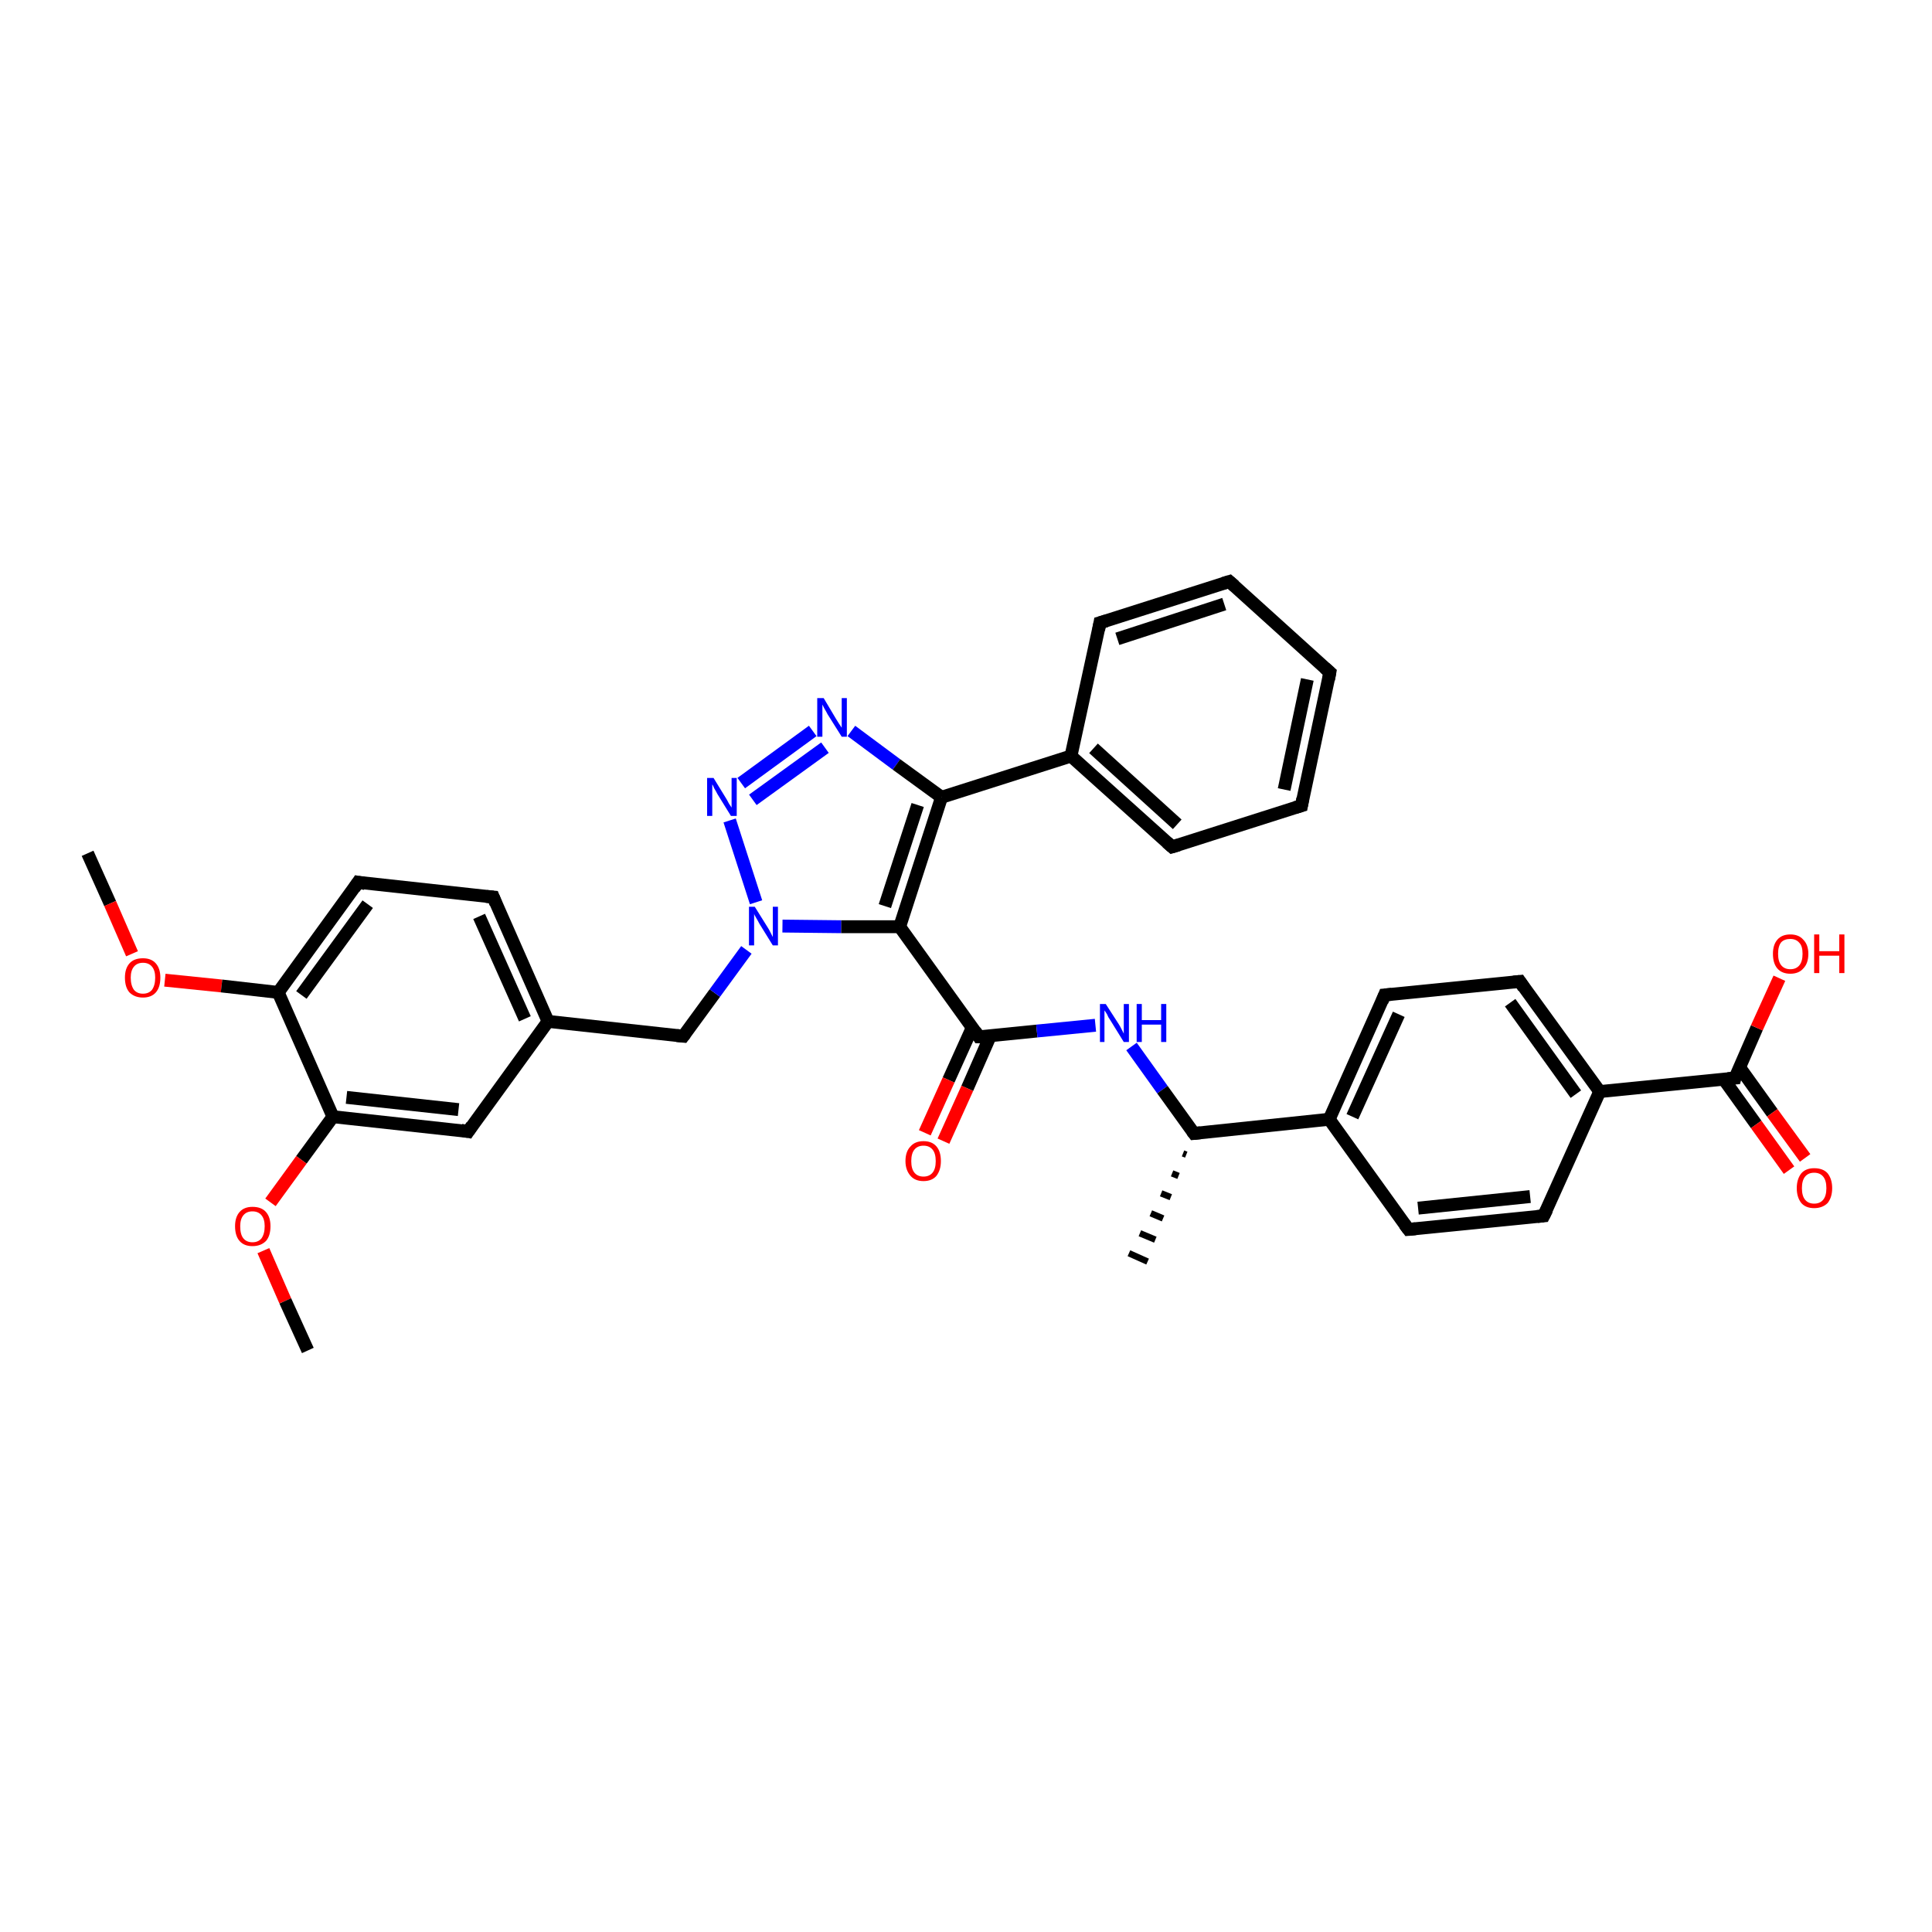 <?xml version='1.0' encoding='iso-8859-1'?>
<svg version='1.1' baseProfile='full'
              xmlns='http://www.w3.org/2000/svg'
                      xmlns:rdkit='http://www.rdkit.org/xml'
                      xmlns:xlink='http://www.w3.org/1999/xlink'
                  xml:space='preserve'
width='300px' height='300px' viewBox='0 0 300 300'>
<!-- END OF HEADER -->
<rect style='opacity:1.0;fill:#FFFFFF;stroke:none' width='300.0' height='300.0' x='0.0' y='0.0'> </rect>
<path class='bond-0 atom-0 atom-1' d='M 13.6,132.5 L 17.1,140.3' style='fill:none;fill-rule:evenodd;stroke:#000000;stroke-width:2.0px;stroke-linecap:butt;stroke-linejoin:miter;stroke-opacity:1' />
<path class='bond-0 atom-0 atom-1' d='M 17.1,140.3 L 20.5,148.1' style='fill:none;fill-rule:evenodd;stroke:#FF0000;stroke-width:2.0px;stroke-linecap:butt;stroke-linejoin:miter;stroke-opacity:1' />
<path class='bond-1 atom-1 atom-2' d='M 25.6,152.2 L 34.4,153.1' style='fill:none;fill-rule:evenodd;stroke:#FF0000;stroke-width:2.0px;stroke-linecap:butt;stroke-linejoin:miter;stroke-opacity:1' />
<path class='bond-1 atom-1 atom-2' d='M 34.4,153.1 L 43.2,154.1' style='fill:none;fill-rule:evenodd;stroke:#000000;stroke-width:2.0px;stroke-linecap:butt;stroke-linejoin:miter;stroke-opacity:1' />
<path class='bond-2 atom-2 atom-3' d='M 43.2,154.1 L 55.6,137.0' style='fill:none;fill-rule:evenodd;stroke:#000000;stroke-width:2.0px;stroke-linecap:butt;stroke-linejoin:miter;stroke-opacity:1' />
<path class='bond-2 atom-2 atom-3' d='M 46.8,154.5 L 57.1,140.4' style='fill:none;fill-rule:evenodd;stroke:#000000;stroke-width:2.0px;stroke-linecap:butt;stroke-linejoin:miter;stroke-opacity:1' />
<path class='bond-3 atom-3 atom-4' d='M 55.6,137.0 L 76.6,139.3' style='fill:none;fill-rule:evenodd;stroke:#000000;stroke-width:2.0px;stroke-linecap:butt;stroke-linejoin:miter;stroke-opacity:1' />
<path class='bond-4 atom-4 atom-5' d='M 76.6,139.3 L 85.1,158.6' style='fill:none;fill-rule:evenodd;stroke:#000000;stroke-width:2.0px;stroke-linecap:butt;stroke-linejoin:miter;stroke-opacity:1' />
<path class='bond-4 atom-4 atom-5' d='M 74.4,142.3 L 81.5,158.2' style='fill:none;fill-rule:evenodd;stroke:#000000;stroke-width:2.0px;stroke-linecap:butt;stroke-linejoin:miter;stroke-opacity:1' />
<path class='bond-5 atom-5 atom-6' d='M 85.1,158.6 L 106.1,160.9' style='fill:none;fill-rule:evenodd;stroke:#000000;stroke-width:2.0px;stroke-linecap:butt;stroke-linejoin:miter;stroke-opacity:1' />
<path class='bond-6 atom-6 atom-7' d='M 106.1,160.9 L 111.0,154.2' style='fill:none;fill-rule:evenodd;stroke:#000000;stroke-width:2.0px;stroke-linecap:butt;stroke-linejoin:miter;stroke-opacity:1' />
<path class='bond-6 atom-6 atom-7' d='M 111.0,154.2 L 115.9,147.5' style='fill:none;fill-rule:evenodd;stroke:#0000FF;stroke-width:2.0px;stroke-linecap:butt;stroke-linejoin:miter;stroke-opacity:1' />
<path class='bond-7 atom-7 atom-8' d='M 117.4,140.1 L 113.3,127.4' style='fill:none;fill-rule:evenodd;stroke:#0000FF;stroke-width:2.0px;stroke-linecap:butt;stroke-linejoin:miter;stroke-opacity:1' />
<path class='bond-8 atom-8 atom-9' d='M 115.1,121.6 L 126.2,113.5' style='fill:none;fill-rule:evenodd;stroke:#0000FF;stroke-width:2.0px;stroke-linecap:butt;stroke-linejoin:miter;stroke-opacity:1' />
<path class='bond-8 atom-8 atom-9' d='M 116.9,124.2 L 128.1,116.1' style='fill:none;fill-rule:evenodd;stroke:#0000FF;stroke-width:2.0px;stroke-linecap:butt;stroke-linejoin:miter;stroke-opacity:1' />
<path class='bond-9 atom-9 atom-10' d='M 132.2,113.5 L 139.2,118.7' style='fill:none;fill-rule:evenodd;stroke:#0000FF;stroke-width:2.0px;stroke-linecap:butt;stroke-linejoin:miter;stroke-opacity:1' />
<path class='bond-9 atom-9 atom-10' d='M 139.2,118.7 L 146.2,123.8' style='fill:none;fill-rule:evenodd;stroke:#000000;stroke-width:2.0px;stroke-linecap:butt;stroke-linejoin:miter;stroke-opacity:1' />
<path class='bond-10 atom-10 atom-11' d='M 146.2,123.8 L 139.7,143.9' style='fill:none;fill-rule:evenodd;stroke:#000000;stroke-width:2.0px;stroke-linecap:butt;stroke-linejoin:miter;stroke-opacity:1' />
<path class='bond-10 atom-10 atom-11' d='M 142.5,125.0 L 137.4,140.7' style='fill:none;fill-rule:evenodd;stroke:#000000;stroke-width:2.0px;stroke-linecap:butt;stroke-linejoin:miter;stroke-opacity:1' />
<path class='bond-11 atom-11 atom-12' d='M 139.7,143.9 L 152.0,161.0' style='fill:none;fill-rule:evenodd;stroke:#000000;stroke-width:2.0px;stroke-linecap:butt;stroke-linejoin:miter;stroke-opacity:1' />
<path class='bond-12 atom-12 atom-13' d='M 151.0,159.5 L 147.3,167.7' style='fill:none;fill-rule:evenodd;stroke:#000000;stroke-width:2.0px;stroke-linecap:butt;stroke-linejoin:miter;stroke-opacity:1' />
<path class='bond-12 atom-12 atom-13' d='M 147.3,167.7 L 143.6,175.9' style='fill:none;fill-rule:evenodd;stroke:#FF0000;stroke-width:2.0px;stroke-linecap:butt;stroke-linejoin:miter;stroke-opacity:1' />
<path class='bond-12 atom-12 atom-13' d='M 153.8,160.8 L 150.2,169.0' style='fill:none;fill-rule:evenodd;stroke:#000000;stroke-width:2.0px;stroke-linecap:butt;stroke-linejoin:miter;stroke-opacity:1' />
<path class='bond-12 atom-12 atom-13' d='M 150.2,169.0 L 146.5,177.2' style='fill:none;fill-rule:evenodd;stroke:#FF0000;stroke-width:2.0px;stroke-linecap:butt;stroke-linejoin:miter;stroke-opacity:1' />
<path class='bond-13 atom-12 atom-14' d='M 152.0,161.0 L 161.0,160.1' style='fill:none;fill-rule:evenodd;stroke:#000000;stroke-width:2.0px;stroke-linecap:butt;stroke-linejoin:miter;stroke-opacity:1' />
<path class='bond-13 atom-12 atom-14' d='M 161.0,160.1 L 170.1,159.2' style='fill:none;fill-rule:evenodd;stroke:#0000FF;stroke-width:2.0px;stroke-linecap:butt;stroke-linejoin:miter;stroke-opacity:1' />
<path class='bond-14 atom-14 atom-15' d='M 175.7,162.5 L 180.5,169.2' style='fill:none;fill-rule:evenodd;stroke:#0000FF;stroke-width:2.0px;stroke-linecap:butt;stroke-linejoin:miter;stroke-opacity:1' />
<path class='bond-14 atom-14 atom-15' d='M 180.5,169.2 L 185.4,176.0' style='fill:none;fill-rule:evenodd;stroke:#000000;stroke-width:2.0px;stroke-linecap:butt;stroke-linejoin:miter;stroke-opacity:1' />
<path class='bond-15 atom-15 atom-16' d='M 184.2,179.3 L 183.7,179.1' style='fill:none;fill-rule:evenodd;stroke:#000000;stroke-width:1.0px;stroke-linecap:butt;stroke-linejoin:miter;stroke-opacity:1' />
<path class='bond-15 atom-15 atom-16' d='M 183.0,182.6 L 182.0,182.2' style='fill:none;fill-rule:evenodd;stroke:#000000;stroke-width:1.0px;stroke-linecap:butt;stroke-linejoin:miter;stroke-opacity:1' />
<path class='bond-15 atom-15 atom-16' d='M 181.8,185.9 L 180.3,185.3' style='fill:none;fill-rule:evenodd;stroke:#000000;stroke-width:1.0px;stroke-linecap:butt;stroke-linejoin:miter;stroke-opacity:1' />
<path class='bond-15 atom-15 atom-16' d='M 180.6,189.2 L 178.7,188.4' style='fill:none;fill-rule:evenodd;stroke:#000000;stroke-width:1.0px;stroke-linecap:butt;stroke-linejoin:miter;stroke-opacity:1' />
<path class='bond-15 atom-15 atom-16' d='M 179.4,192.5 L 177.0,191.5' style='fill:none;fill-rule:evenodd;stroke:#000000;stroke-width:1.0px;stroke-linecap:butt;stroke-linejoin:miter;stroke-opacity:1' />
<path class='bond-15 atom-15 atom-16' d='M 178.2,195.9 L 175.3,194.6' style='fill:none;fill-rule:evenodd;stroke:#000000;stroke-width:1.0px;stroke-linecap:butt;stroke-linejoin:miter;stroke-opacity:1' />
<path class='bond-16 atom-15 atom-17' d='M 185.4,176.0 L 206.4,173.8' style='fill:none;fill-rule:evenodd;stroke:#000000;stroke-width:2.0px;stroke-linecap:butt;stroke-linejoin:miter;stroke-opacity:1' />
<path class='bond-17 atom-17 atom-18' d='M 206.4,173.8 L 215.0,154.5' style='fill:none;fill-rule:evenodd;stroke:#000000;stroke-width:2.0px;stroke-linecap:butt;stroke-linejoin:miter;stroke-opacity:1' />
<path class='bond-17 atom-17 atom-18' d='M 210.0,173.4 L 217.2,157.5' style='fill:none;fill-rule:evenodd;stroke:#000000;stroke-width:2.0px;stroke-linecap:butt;stroke-linejoin:miter;stroke-opacity:1' />
<path class='bond-18 atom-18 atom-19' d='M 215.0,154.5 L 236.0,152.4' style='fill:none;fill-rule:evenodd;stroke:#000000;stroke-width:2.0px;stroke-linecap:butt;stroke-linejoin:miter;stroke-opacity:1' />
<path class='bond-19 atom-19 atom-20' d='M 236.0,152.4 L 248.4,169.5' style='fill:none;fill-rule:evenodd;stroke:#000000;stroke-width:2.0px;stroke-linecap:butt;stroke-linejoin:miter;stroke-opacity:1' />
<path class='bond-19 atom-19 atom-20' d='M 234.5,155.7 L 244.7,169.9' style='fill:none;fill-rule:evenodd;stroke:#000000;stroke-width:2.0px;stroke-linecap:butt;stroke-linejoin:miter;stroke-opacity:1' />
<path class='bond-20 atom-20 atom-21' d='M 248.4,169.5 L 239.7,188.8' style='fill:none;fill-rule:evenodd;stroke:#000000;stroke-width:2.0px;stroke-linecap:butt;stroke-linejoin:miter;stroke-opacity:1' />
<path class='bond-21 atom-21 atom-22' d='M 239.7,188.8 L 218.7,190.9' style='fill:none;fill-rule:evenodd;stroke:#000000;stroke-width:2.0px;stroke-linecap:butt;stroke-linejoin:miter;stroke-opacity:1' />
<path class='bond-21 atom-21 atom-22' d='M 237.6,185.8 L 220.2,187.6' style='fill:none;fill-rule:evenodd;stroke:#000000;stroke-width:2.0px;stroke-linecap:butt;stroke-linejoin:miter;stroke-opacity:1' />
<path class='bond-22 atom-20 atom-23' d='M 248.4,169.5 L 269.4,167.4' style='fill:none;fill-rule:evenodd;stroke:#000000;stroke-width:2.0px;stroke-linecap:butt;stroke-linejoin:miter;stroke-opacity:1' />
<path class='bond-23 atom-23 atom-24' d='M 269.4,167.4 L 272.8,159.6' style='fill:none;fill-rule:evenodd;stroke:#000000;stroke-width:2.0px;stroke-linecap:butt;stroke-linejoin:miter;stroke-opacity:1' />
<path class='bond-23 atom-23 atom-24' d='M 272.8,159.6 L 276.3,151.9' style='fill:none;fill-rule:evenodd;stroke:#FF0000;stroke-width:2.0px;stroke-linecap:butt;stroke-linejoin:miter;stroke-opacity:1' />
<path class='bond-24 atom-23 atom-25' d='M 267.6,167.5 L 272.7,174.6' style='fill:none;fill-rule:evenodd;stroke:#000000;stroke-width:2.0px;stroke-linecap:butt;stroke-linejoin:miter;stroke-opacity:1' />
<path class='bond-24 atom-23 atom-25' d='M 272.7,174.6 L 277.8,181.7' style='fill:none;fill-rule:evenodd;stroke:#FF0000;stroke-width:2.0px;stroke-linecap:butt;stroke-linejoin:miter;stroke-opacity:1' />
<path class='bond-24 atom-23 atom-25' d='M 270.1,165.7 L 275.2,172.8' style='fill:none;fill-rule:evenodd;stroke:#000000;stroke-width:2.0px;stroke-linecap:butt;stroke-linejoin:miter;stroke-opacity:1' />
<path class='bond-24 atom-23 atom-25' d='M 275.2,172.8 L 280.3,179.8' style='fill:none;fill-rule:evenodd;stroke:#FF0000;stroke-width:2.0px;stroke-linecap:butt;stroke-linejoin:miter;stroke-opacity:1' />
<path class='bond-25 atom-10 atom-26' d='M 146.2,123.8 L 166.3,117.4' style='fill:none;fill-rule:evenodd;stroke:#000000;stroke-width:2.0px;stroke-linecap:butt;stroke-linejoin:miter;stroke-opacity:1' />
<path class='bond-26 atom-26 atom-27' d='M 166.3,117.4 L 182.0,131.5' style='fill:none;fill-rule:evenodd;stroke:#000000;stroke-width:2.0px;stroke-linecap:butt;stroke-linejoin:miter;stroke-opacity:1' />
<path class='bond-26 atom-26 atom-27' d='M 169.8,116.2 L 182.8,128.0' style='fill:none;fill-rule:evenodd;stroke:#000000;stroke-width:2.0px;stroke-linecap:butt;stroke-linejoin:miter;stroke-opacity:1' />
<path class='bond-27 atom-27 atom-28' d='M 182.0,131.5 L 202.1,125.1' style='fill:none;fill-rule:evenodd;stroke:#000000;stroke-width:2.0px;stroke-linecap:butt;stroke-linejoin:miter;stroke-opacity:1' />
<path class='bond-28 atom-28 atom-29' d='M 202.1,125.1 L 206.5,104.4' style='fill:none;fill-rule:evenodd;stroke:#000000;stroke-width:2.0px;stroke-linecap:butt;stroke-linejoin:miter;stroke-opacity:1' />
<path class='bond-28 atom-28 atom-29' d='M 199.4,122.6 L 203.0,105.5' style='fill:none;fill-rule:evenodd;stroke:#000000;stroke-width:2.0px;stroke-linecap:butt;stroke-linejoin:miter;stroke-opacity:1' />
<path class='bond-29 atom-29 atom-30' d='M 206.5,104.4 L 190.9,90.3' style='fill:none;fill-rule:evenodd;stroke:#000000;stroke-width:2.0px;stroke-linecap:butt;stroke-linejoin:miter;stroke-opacity:1' />
<path class='bond-30 atom-30 atom-31' d='M 190.9,90.3 L 170.8,96.7' style='fill:none;fill-rule:evenodd;stroke:#000000;stroke-width:2.0px;stroke-linecap:butt;stroke-linejoin:miter;stroke-opacity:1' />
<path class='bond-30 atom-30 atom-31' d='M 190.1,93.8 L 173.5,99.2' style='fill:none;fill-rule:evenodd;stroke:#000000;stroke-width:2.0px;stroke-linecap:butt;stroke-linejoin:miter;stroke-opacity:1' />
<path class='bond-31 atom-5 atom-32' d='M 85.1,158.6 L 72.7,175.7' style='fill:none;fill-rule:evenodd;stroke:#000000;stroke-width:2.0px;stroke-linecap:butt;stroke-linejoin:miter;stroke-opacity:1' />
<path class='bond-32 atom-32 atom-33' d='M 72.7,175.7 L 51.7,173.4' style='fill:none;fill-rule:evenodd;stroke:#000000;stroke-width:2.0px;stroke-linecap:butt;stroke-linejoin:miter;stroke-opacity:1' />
<path class='bond-32 atom-32 atom-33' d='M 71.2,172.3 L 53.8,170.4' style='fill:none;fill-rule:evenodd;stroke:#000000;stroke-width:2.0px;stroke-linecap:butt;stroke-linejoin:miter;stroke-opacity:1' />
<path class='bond-33 atom-33 atom-34' d='M 51.7,173.4 L 46.8,180.1' style='fill:none;fill-rule:evenodd;stroke:#000000;stroke-width:2.0px;stroke-linecap:butt;stroke-linejoin:miter;stroke-opacity:1' />
<path class='bond-33 atom-33 atom-34' d='M 46.8,180.1 L 42.0,186.7' style='fill:none;fill-rule:evenodd;stroke:#FF0000;stroke-width:2.0px;stroke-linecap:butt;stroke-linejoin:miter;stroke-opacity:1' />
<path class='bond-34 atom-34 atom-35' d='M 40.9,194.2 L 44.3,202.0' style='fill:none;fill-rule:evenodd;stroke:#FF0000;stroke-width:2.0px;stroke-linecap:butt;stroke-linejoin:miter;stroke-opacity:1' />
<path class='bond-34 atom-34 atom-35' d='M 44.3,202.0 L 47.8,209.7' style='fill:none;fill-rule:evenodd;stroke:#000000;stroke-width:2.0px;stroke-linecap:butt;stroke-linejoin:miter;stroke-opacity:1' />
<path class='bond-35 atom-33 atom-2' d='M 51.7,173.4 L 43.2,154.1' style='fill:none;fill-rule:evenodd;stroke:#000000;stroke-width:2.0px;stroke-linecap:butt;stroke-linejoin:miter;stroke-opacity:1' />
<path class='bond-36 atom-11 atom-7' d='M 139.7,143.9 L 130.6,143.9' style='fill:none;fill-rule:evenodd;stroke:#000000;stroke-width:2.0px;stroke-linecap:butt;stroke-linejoin:miter;stroke-opacity:1' />
<path class='bond-36 atom-11 atom-7' d='M 130.6,143.9 L 121.5,143.8' style='fill:none;fill-rule:evenodd;stroke:#0000FF;stroke-width:2.0px;stroke-linecap:butt;stroke-linejoin:miter;stroke-opacity:1' />
<path class='bond-37 atom-22 atom-17' d='M 218.7,190.9 L 206.4,173.8' style='fill:none;fill-rule:evenodd;stroke:#000000;stroke-width:2.0px;stroke-linecap:butt;stroke-linejoin:miter;stroke-opacity:1' />
<path class='bond-38 atom-31 atom-26' d='M 170.8,96.7 L 166.3,117.4' style='fill:none;fill-rule:evenodd;stroke:#000000;stroke-width:2.0px;stroke-linecap:butt;stroke-linejoin:miter;stroke-opacity:1' />
<path d='M 55.0,137.9 L 55.6,137.0 L 56.7,137.2' style='fill:none;stroke:#000000;stroke-width:2.0px;stroke-linecap:butt;stroke-linejoin:miter;stroke-opacity:1;' />
<path d='M 75.5,139.2 L 76.6,139.3 L 77.0,140.3' style='fill:none;stroke:#000000;stroke-width:2.0px;stroke-linecap:butt;stroke-linejoin:miter;stroke-opacity:1;' />
<path d='M 105.1,160.8 L 106.1,160.9 L 106.4,160.5' style='fill:none;stroke:#000000;stroke-width:2.0px;stroke-linecap:butt;stroke-linejoin:miter;stroke-opacity:1;' />
<path d='M 151.4,160.1 L 152.0,161.0 L 152.5,161.0' style='fill:none;stroke:#000000;stroke-width:2.0px;stroke-linecap:butt;stroke-linejoin:miter;stroke-opacity:1;' />
<path d='M 185.1,175.6 L 185.4,176.0 L 186.4,175.9' style='fill:none;stroke:#000000;stroke-width:2.0px;stroke-linecap:butt;stroke-linejoin:miter;stroke-opacity:1;' />
<path d='M 214.6,155.5 L 215.0,154.5 L 216.1,154.4' style='fill:none;stroke:#000000;stroke-width:2.0px;stroke-linecap:butt;stroke-linejoin:miter;stroke-opacity:1;' />
<path d='M 235.0,152.5 L 236.0,152.4 L 236.6,153.3' style='fill:none;stroke:#000000;stroke-width:2.0px;stroke-linecap:butt;stroke-linejoin:miter;stroke-opacity:1;' />
<path d='M 240.2,187.8 L 239.7,188.8 L 238.7,188.9' style='fill:none;stroke:#000000;stroke-width:2.0px;stroke-linecap:butt;stroke-linejoin:miter;stroke-opacity:1;' />
<path d='M 219.8,190.8 L 218.7,190.9 L 218.1,190.1' style='fill:none;stroke:#000000;stroke-width:2.0px;stroke-linecap:butt;stroke-linejoin:miter;stroke-opacity:1;' />
<path d='M 268.3,167.5 L 269.4,167.4 L 269.5,167.0' style='fill:none;stroke:#000000;stroke-width:2.0px;stroke-linecap:butt;stroke-linejoin:miter;stroke-opacity:1;' />
<path d='M 181.2,130.8 L 182.0,131.5 L 183.0,131.2' style='fill:none;stroke:#000000;stroke-width:2.0px;stroke-linecap:butt;stroke-linejoin:miter;stroke-opacity:1;' />
<path d='M 201.1,125.4 L 202.1,125.1 L 202.3,124.0' style='fill:none;stroke:#000000;stroke-width:2.0px;stroke-linecap:butt;stroke-linejoin:miter;stroke-opacity:1;' />
<path d='M 206.3,105.5 L 206.5,104.4 L 205.7,103.7' style='fill:none;stroke:#000000;stroke-width:2.0px;stroke-linecap:butt;stroke-linejoin:miter;stroke-opacity:1;' />
<path d='M 191.7,91.0 L 190.9,90.3 L 189.9,90.6' style='fill:none;stroke:#000000;stroke-width:2.0px;stroke-linecap:butt;stroke-linejoin:miter;stroke-opacity:1;' />
<path d='M 171.8,96.4 L 170.8,96.7 L 170.6,97.8' style='fill:none;stroke:#000000;stroke-width:2.0px;stroke-linecap:butt;stroke-linejoin:miter;stroke-opacity:1;' />
<path d='M 73.3,174.8 L 72.7,175.7 L 71.6,175.5' style='fill:none;stroke:#000000;stroke-width:2.0px;stroke-linecap:butt;stroke-linejoin:miter;stroke-opacity:1;' />
<path class='atom-1' d='M 19.4 151.8
Q 19.4 150.4, 20.1 149.6
Q 20.8 148.8, 22.2 148.8
Q 23.5 148.8, 24.2 149.6
Q 24.9 150.4, 24.9 151.8
Q 24.9 153.3, 24.2 154.1
Q 23.5 154.9, 22.2 154.9
Q 20.9 154.9, 20.1 154.1
Q 19.4 153.3, 19.4 151.8
M 22.2 154.3
Q 23.1 154.3, 23.6 153.7
Q 24.1 153.0, 24.1 151.8
Q 24.1 150.7, 23.6 150.1
Q 23.1 149.5, 22.2 149.5
Q 21.3 149.5, 20.8 150.1
Q 20.3 150.7, 20.3 151.8
Q 20.3 153.0, 20.8 153.7
Q 21.3 154.3, 22.2 154.3
' fill='#FF0000'/>
<path class='atom-7' d='M 117.2 140.8
L 119.2 144.0
Q 119.4 144.3, 119.7 144.9
Q 120.0 145.5, 120.0 145.5
L 120.0 140.8
L 120.8 140.8
L 120.8 146.8
L 120.0 146.8
L 117.9 143.4
Q 117.7 143.0, 117.4 142.5
Q 117.1 142.0, 117.1 141.9
L 117.1 146.8
L 116.3 146.8
L 116.3 140.8
L 117.2 140.8
' fill='#0000FF'/>
<path class='atom-8' d='M 110.8 120.8
L 112.7 123.9
Q 112.9 124.2, 113.2 124.8
Q 113.6 125.4, 113.6 125.4
L 113.6 120.8
L 114.4 120.8
L 114.4 126.7
L 113.5 126.7
L 111.4 123.3
Q 111.2 122.9, 110.9 122.4
Q 110.7 121.9, 110.6 121.8
L 110.6 126.7
L 109.8 126.7
L 109.8 120.8
L 110.8 120.8
' fill='#0000FF'/>
<path class='atom-9' d='M 127.9 108.4
L 129.8 111.6
Q 130.0 111.9, 130.3 112.4
Q 130.7 113.0, 130.7 113.0
L 130.7 108.4
L 131.5 108.4
L 131.5 114.4
L 130.7 114.4
L 128.5 110.9
Q 128.3 110.5, 128.0 110.0
Q 127.8 109.6, 127.7 109.4
L 127.7 114.4
L 126.9 114.4
L 126.9 108.4
L 127.9 108.4
' fill='#0000FF'/>
<path class='atom-13' d='M 140.6 180.3
Q 140.6 178.8, 141.4 178.0
Q 142.1 177.2, 143.4 177.2
Q 144.7 177.2, 145.4 178.0
Q 146.1 178.8, 146.1 180.3
Q 146.1 181.7, 145.4 182.6
Q 144.7 183.4, 143.4 183.4
Q 142.1 183.4, 141.4 182.6
Q 140.6 181.7, 140.6 180.3
M 143.4 182.7
Q 144.3 182.7, 144.8 182.1
Q 145.3 181.5, 145.3 180.3
Q 145.3 179.1, 144.8 178.5
Q 144.3 177.9, 143.4 177.9
Q 142.5 177.9, 142.0 178.5
Q 141.5 179.1, 141.5 180.3
Q 141.5 181.5, 142.0 182.1
Q 142.5 182.7, 143.4 182.7
' fill='#FF0000'/>
<path class='atom-14' d='M 171.7 155.9
L 173.7 159.0
Q 173.9 159.3, 174.2 159.9
Q 174.5 160.5, 174.5 160.5
L 174.5 155.9
L 175.3 155.9
L 175.3 161.8
L 174.5 161.8
L 172.4 158.4
Q 172.1 158.0, 171.9 157.5
Q 171.6 157.0, 171.5 156.9
L 171.5 161.8
L 170.8 161.8
L 170.8 155.9
L 171.7 155.9
' fill='#0000FF'/>
<path class='atom-14' d='M 176.5 155.9
L 177.3 155.9
L 177.3 158.4
L 180.3 158.4
L 180.3 155.9
L 181.1 155.9
L 181.1 161.8
L 180.3 161.8
L 180.3 159.1
L 177.3 159.1
L 177.3 161.8
L 176.5 161.8
L 176.5 155.9
' fill='#0000FF'/>
<path class='atom-24' d='M 275.3 148.1
Q 275.3 146.7, 276.0 145.9
Q 276.7 145.1, 278.0 145.1
Q 279.3 145.1, 280.0 145.9
Q 280.8 146.7, 280.8 148.1
Q 280.8 149.6, 280.0 150.4
Q 279.3 151.2, 278.0 151.2
Q 276.7 151.2, 276.0 150.4
Q 275.3 149.6, 275.3 148.1
M 278.0 150.5
Q 278.9 150.5, 279.4 149.9
Q 279.9 149.3, 279.9 148.1
Q 279.9 146.9, 279.4 146.4
Q 278.9 145.8, 278.0 145.8
Q 277.1 145.8, 276.6 146.3
Q 276.1 146.9, 276.1 148.1
Q 276.1 149.3, 276.6 149.9
Q 277.1 150.5, 278.0 150.5
' fill='#FF0000'/>
<path class='atom-24' d='M 281.7 145.1
L 282.5 145.1
L 282.5 147.7
L 285.6 147.7
L 285.6 145.1
L 286.4 145.1
L 286.4 151.1
L 285.6 151.1
L 285.6 148.4
L 282.5 148.4
L 282.5 151.1
L 281.7 151.1
L 281.7 145.1
' fill='#FF0000'/>
<path class='atom-25' d='M 279.0 184.5
Q 279.0 183.1, 279.7 182.2
Q 280.4 181.4, 281.7 181.4
Q 283.1 181.4, 283.8 182.2
Q 284.5 183.1, 284.5 184.5
Q 284.5 185.9, 283.8 186.8
Q 283.0 187.6, 281.7 187.6
Q 280.4 187.6, 279.7 186.8
Q 279.0 185.9, 279.0 184.5
M 281.7 186.9
Q 282.6 186.9, 283.1 186.3
Q 283.6 185.7, 283.6 184.5
Q 283.6 183.3, 283.1 182.7
Q 282.6 182.1, 281.7 182.1
Q 280.8 182.1, 280.3 182.7
Q 279.8 183.3, 279.8 184.5
Q 279.8 185.7, 280.3 186.3
Q 280.8 186.9, 281.7 186.9
' fill='#FF0000'/>
<path class='atom-34' d='M 36.5 190.4
Q 36.5 189.0, 37.2 188.2
Q 37.9 187.4, 39.2 187.4
Q 40.6 187.4, 41.3 188.2
Q 42.0 189.0, 42.0 190.4
Q 42.0 191.9, 41.3 192.7
Q 40.5 193.5, 39.2 193.5
Q 37.9 193.5, 37.2 192.7
Q 36.5 191.9, 36.5 190.4
M 39.2 192.9
Q 40.1 192.9, 40.6 192.3
Q 41.1 191.6, 41.1 190.4
Q 41.1 189.3, 40.6 188.7
Q 40.1 188.1, 39.2 188.1
Q 38.3 188.1, 37.8 188.7
Q 37.3 189.3, 37.3 190.4
Q 37.3 191.7, 37.8 192.3
Q 38.3 192.9, 39.2 192.9
' fill='#FF0000'/>
</svg>
